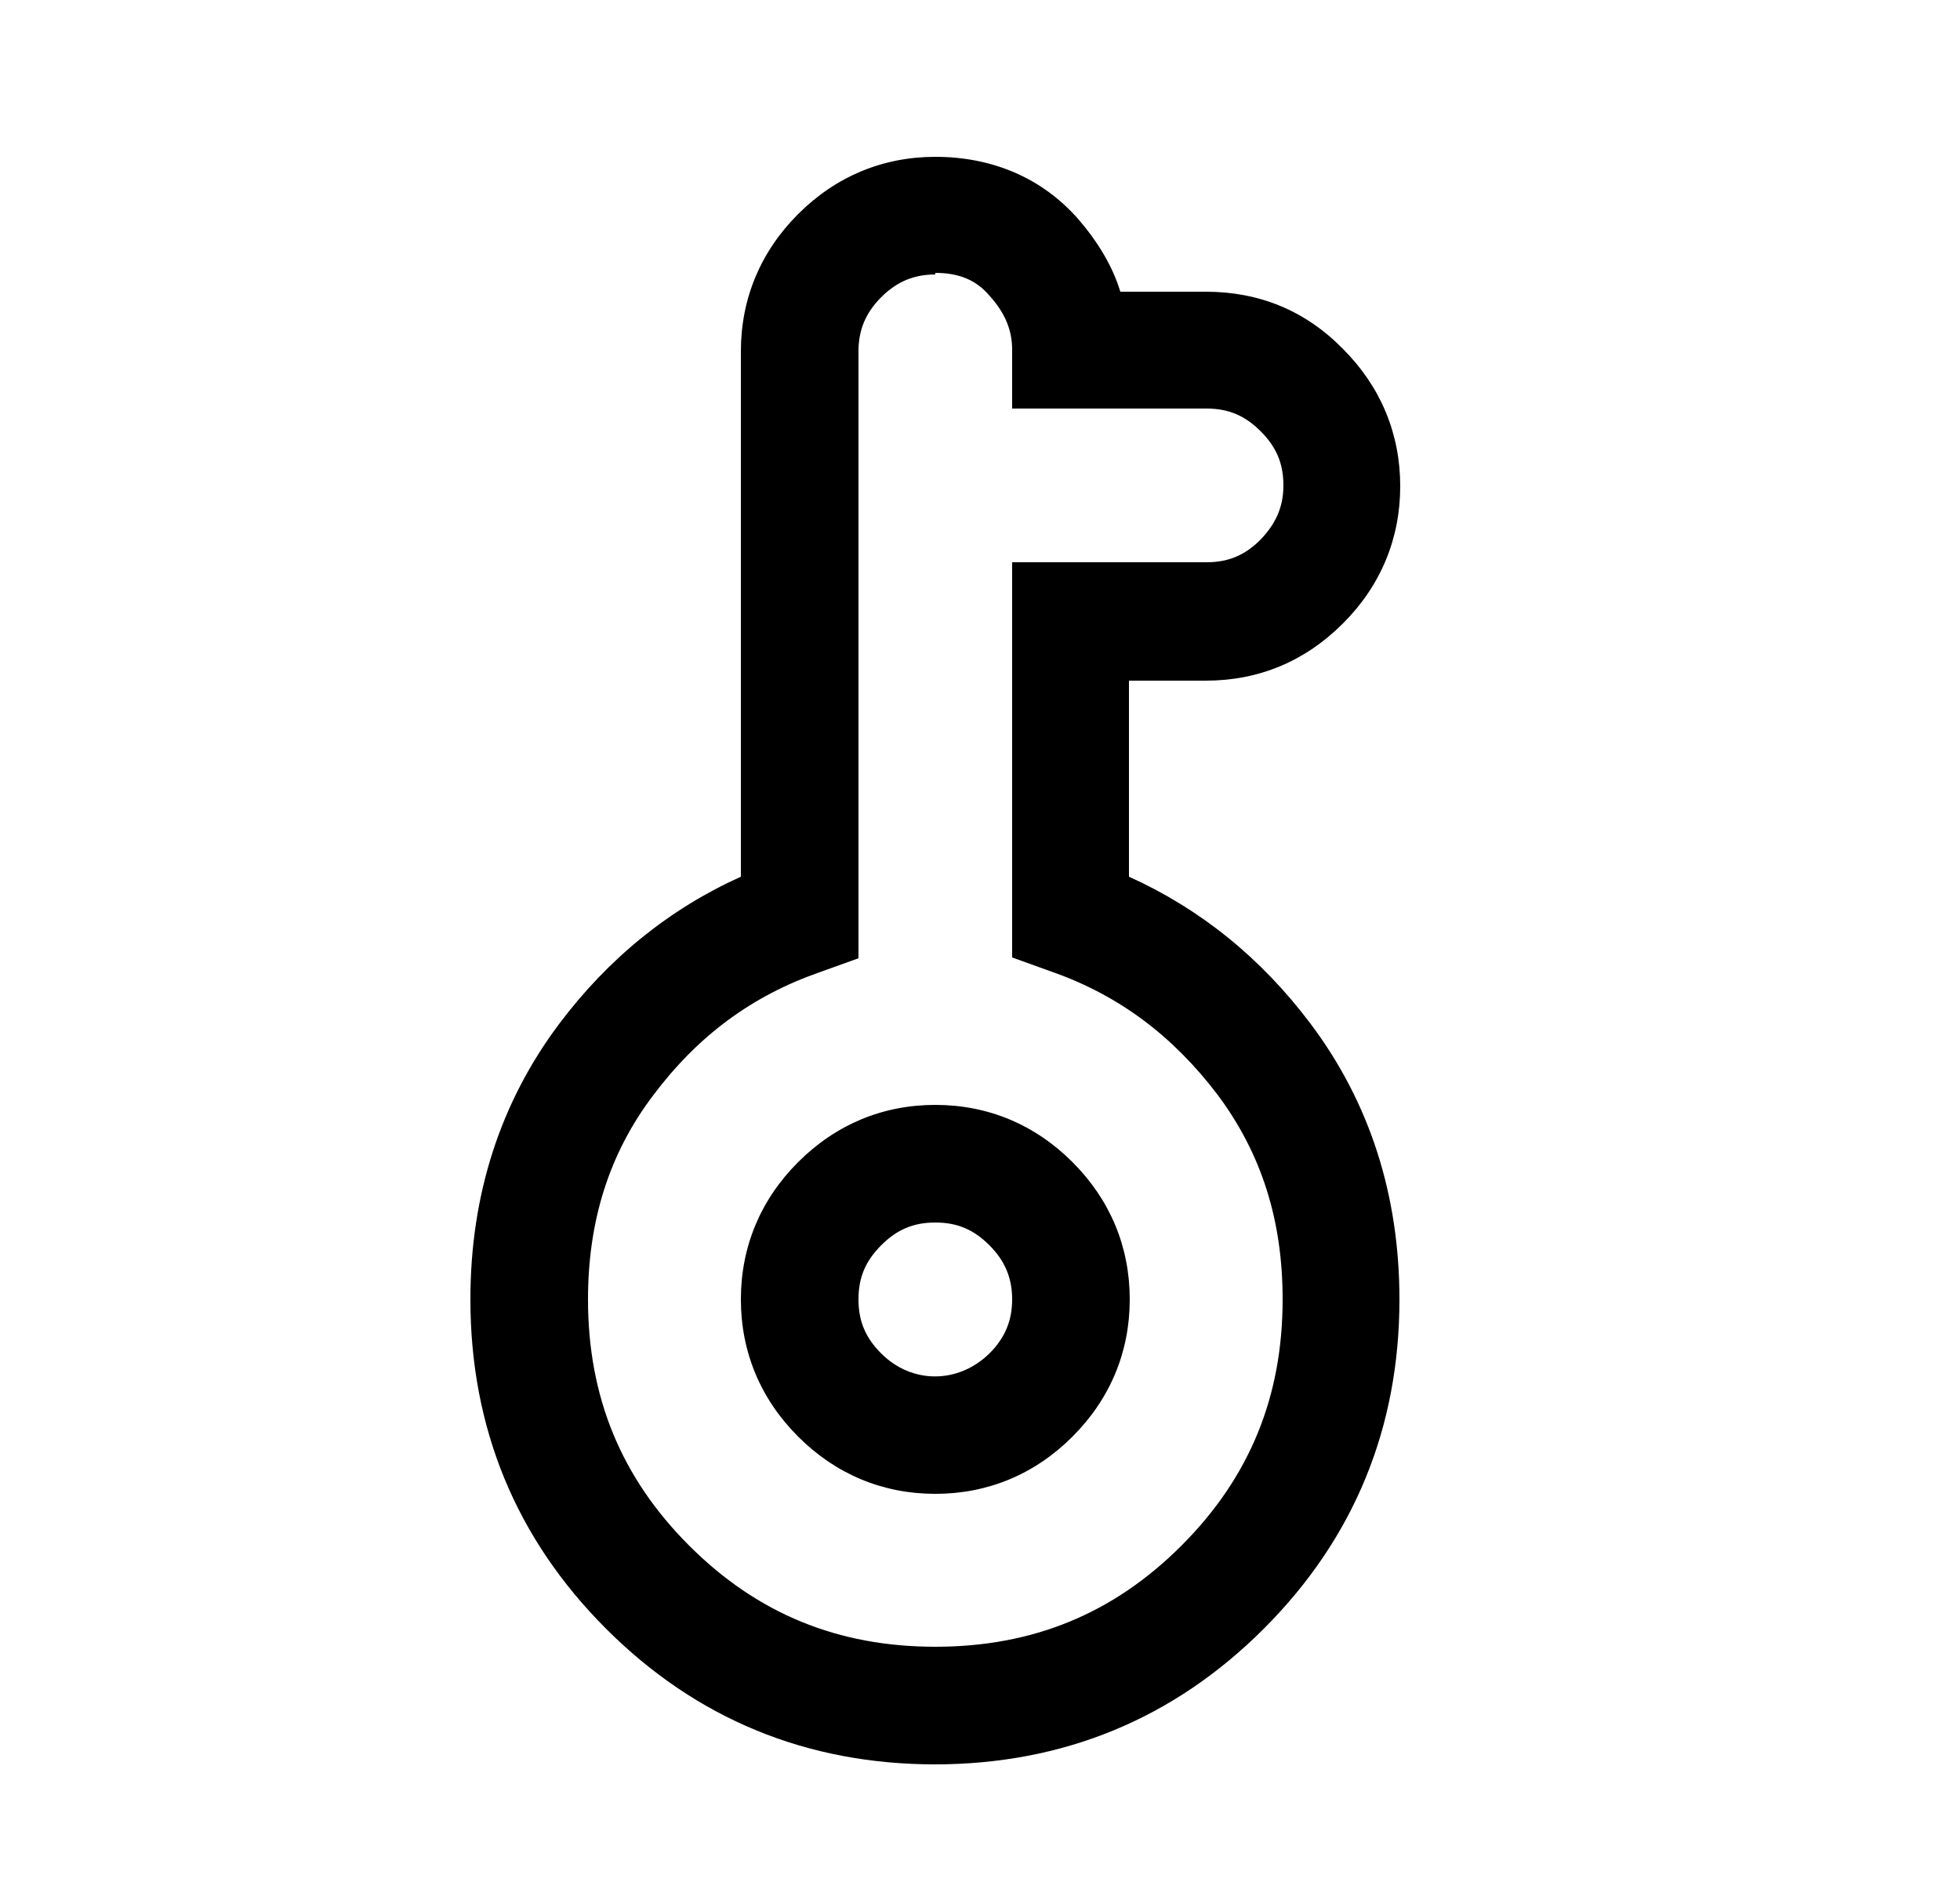 <svg width="25" height="24" viewBox="0 0 25 24" fill="none" xmlns="http://www.w3.org/2000/svg">
<g clip-path="url(#clip0_105_337)">
<path d="M11.93 22.5C10.29 22.5 8.88 21.92 7.73 20.77C6.58 19.62 6 18.21 6 16.57C6 15.24 6.38 14.06 7.13 13.06C7.76 12.22 8.54 11.59 9.45 11.18V4.48C9.45 3.81 9.7 3.21 10.18 2.73C10.66 2.25 11.26 2 11.93 2C12.66 2 13.29 2.27 13.75 2.79C14 3.08 14.19 3.39 14.29 3.72H15.38C16.06 3.72 16.65 3.96 17.13 4.45C17.61 4.93 17.86 5.53 17.86 6.2C17.86 6.87 17.61 7.47 17.13 7.95C16.65 8.43 16.06 8.68 15.38 8.68H14.4V11.18C15.31 11.59 16.09 12.22 16.72 13.06C17.47 14.06 17.85 15.24 17.85 16.57C17.85 18.21 17.27 19.62 16.12 20.77C14.97 21.92 13.56 22.5 11.92 22.5H11.93ZM11.93 3.5C11.66 3.5 11.44 3.59 11.24 3.79C11.04 3.99 10.95 4.21 10.95 4.48V12.22L10.45 12.4C9.59 12.7 8.9 13.21 8.33 13.97C7.77 14.71 7.5 15.57 7.5 16.57C7.5 17.81 7.92 18.84 8.79 19.71C9.66 20.58 10.69 21 11.93 21C13.17 21 14.2 20.58 15.07 19.71C15.94 18.84 16.36 17.81 16.36 16.57C16.36 15.56 16.09 14.71 15.53 13.96C14.96 13.21 14.27 12.69 13.41 12.39L12.91 12.21V7.17H15.39C15.67 7.17 15.88 7.08 16.08 6.88C16.27 6.68 16.37 6.47 16.37 6.19C16.37 5.91 16.28 5.7 16.08 5.5C15.88 5.3 15.67 5.21 15.39 5.21H12.91V4.46C12.91 4.21 12.82 3.99 12.62 3.77C12.45 3.57 12.23 3.48 11.93 3.48V3.5ZM11.93 19.05C11.26 19.05 10.66 18.8 10.18 18.32C9.7 17.84 9.45 17.24 9.45 16.57C9.45 15.9 9.7 15.3 10.18 14.82C10.66 14.34 11.26 14.09 11.93 14.09C12.6 14.09 13.2 14.34 13.68 14.82C14.16 15.3 14.41 15.9 14.41 16.57C14.41 17.24 14.16 17.84 13.68 18.32C13.2 18.8 12.6 19.05 11.93 19.05ZM11.93 15.59C11.65 15.59 11.44 15.68 11.24 15.88C11.04 16.08 10.95 16.29 10.95 16.57C10.95 16.85 11.04 17.06 11.24 17.26C11.63 17.65 12.22 17.65 12.62 17.26C12.82 17.06 12.91 16.84 12.91 16.57C12.91 16.3 12.82 16.08 12.62 15.88C12.42 15.68 12.21 15.59 11.93 15.59Z" fill="currentColor"/>
</g>
<defs>
<clipPath id="clip0_105_337">
<rect width="11.86" height="20.5" fill="white" transform="translate(6 2)"/>
</clipPath>
</defs>
</svg>
